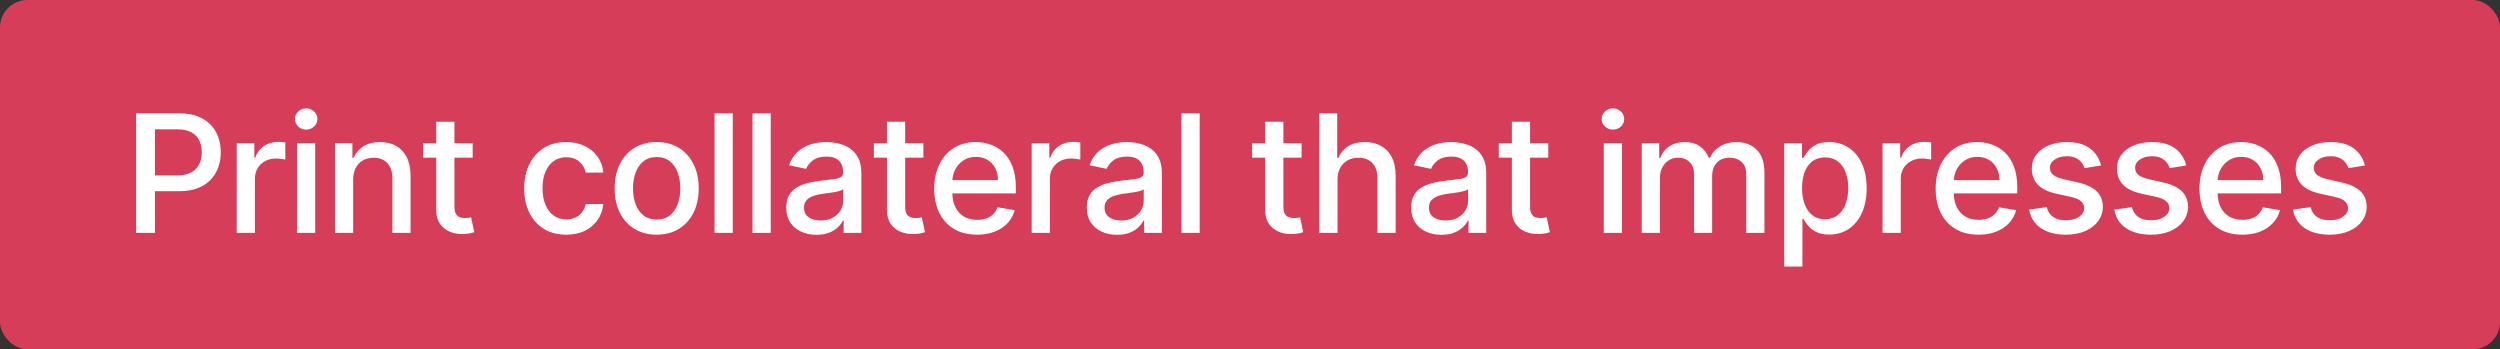 <svg width="365" height="51" viewBox="0 0 365 51" fill="none" xmlns="http://www.w3.org/2000/svg">
<rect x="0" y="0" width="365" height="51" fill="#333333" stroke="none"/>
<rect width="365" height="51" rx="4" fill="#D53D58"/>
<path d="M19.875 34V16.546H26.165C27.517 16.546 28.642 16.796 29.54 17.296C30.438 17.79 31.111 18.466 31.56 19.324C32.008 20.176 32.233 21.142 32.233 22.222C32.233 23.307 32.006 24.278 31.551 25.136C31.102 25.994 30.426 26.673 29.523 27.173C28.625 27.668 27.5 27.915 26.148 27.915H21.861V25.605H25.875C26.716 25.605 27.401 25.46 27.929 25.171C28.457 24.875 28.844 24.474 29.088 23.969C29.338 23.457 29.463 22.875 29.463 22.222C29.463 21.574 29.338 20.997 29.088 20.491C28.844 19.986 28.454 19.591 27.921 19.307C27.392 19.023 26.699 18.881 25.841 18.881H22.619V34H19.875ZM34.559 34V20.909H37.133V23.006H37.269C37.508 22.296 37.925 21.736 38.522 21.327C39.124 20.918 39.806 20.713 40.568 20.713C40.732 20.713 40.923 20.719 41.139 20.73C41.355 20.741 41.528 20.759 41.658 20.781V23.296C41.55 23.267 41.363 23.236 41.096 23.202C40.835 23.162 40.573 23.142 40.312 23.142C39.715 23.142 39.184 23.267 38.718 23.517C38.252 23.767 37.886 24.114 37.619 24.557C37.352 24.994 37.218 25.497 37.218 26.065V34H34.559ZM43.36 34V20.909H46.019V34H43.36ZM44.698 18.923C44.249 18.923 43.863 18.773 43.539 18.472C43.215 18.165 43.053 17.798 43.053 17.372C43.053 16.946 43.215 16.582 43.539 16.281C43.863 15.974 44.249 15.821 44.698 15.821C45.153 15.821 45.539 15.974 45.858 16.281C46.181 16.582 46.343 16.946 46.343 17.372C46.343 17.798 46.181 18.165 45.858 18.472C45.539 18.773 45.153 18.923 44.698 18.923ZM51.563 26.244V34H48.904V20.909H51.452V23.057H51.614C51.915 22.358 52.389 21.798 53.037 21.378C53.685 20.952 54.5 20.739 55.483 20.739C56.375 20.739 57.157 20.926 57.827 21.301C58.498 21.676 59.017 22.23 59.387 22.963C59.762 23.696 59.946 24.599 59.941 25.673V34H57.29V26.014C57.29 25.077 57.046 24.347 56.557 23.824C56.074 23.296 55.407 23.031 54.554 23.031C53.975 23.031 53.458 23.156 53.003 23.406C52.554 23.656 52.202 24.023 51.946 24.506C51.691 24.983 51.563 25.562 51.563 26.244ZM69.01 20.909V23.023H61.783V20.909H69.01ZM63.692 17.773H66.351V30.139C66.351 30.616 66.422 30.977 66.564 31.222C66.706 31.46 66.891 31.622 67.118 31.707C67.351 31.793 67.607 31.835 67.885 31.835C68.084 31.835 68.26 31.824 68.414 31.801C68.567 31.773 68.689 31.747 68.78 31.724L69.249 33.898C69.096 33.949 68.88 34.006 68.601 34.068C68.323 34.131 67.976 34.165 67.561 34.17C66.874 34.188 66.235 34.071 65.644 33.821C65.059 33.565 64.584 33.176 64.221 32.653C63.863 32.125 63.687 31.46 63.692 30.659V17.773ZM82.669 34.264C81.391 34.264 80.294 33.977 79.379 33.403C78.465 32.824 77.76 32.026 77.266 31.009C76.777 29.991 76.533 28.827 76.533 27.514C76.533 26.185 76.783 25.011 77.283 23.994C77.788 22.972 78.496 22.173 79.405 21.599C80.32 21.026 81.399 20.739 82.643 20.739C83.649 20.739 84.544 20.923 85.328 21.293C86.118 21.662 86.754 22.182 87.237 22.852C87.72 23.523 88.004 24.304 88.09 25.196H85.516C85.385 24.577 85.078 24.048 84.595 23.611C84.118 23.173 83.481 22.954 82.686 22.954C81.987 22.954 81.376 23.139 80.854 23.509C80.337 23.872 79.933 24.392 79.643 25.068C79.354 25.739 79.209 26.534 79.209 27.454C79.209 28.398 79.351 29.21 79.635 29.892C79.925 30.574 80.328 31.102 80.845 31.477C81.368 31.847 81.981 32.031 82.686 32.031C83.163 32.031 83.595 31.943 83.981 31.767C84.374 31.591 84.7 31.335 84.962 31C85.229 30.665 85.413 30.261 85.516 29.79H88.09C87.999 30.653 87.723 31.423 87.263 32.099C86.802 32.77 86.183 33.298 85.405 33.685C84.626 34.071 83.715 34.264 82.669 34.264ZM95.876 34.264C94.638 34.264 93.558 33.983 92.638 33.42C91.717 32.858 91.004 32.071 90.499 31.06C89.993 30.048 89.74 28.866 89.74 27.514C89.74 26.156 89.993 24.969 90.499 23.952C91.004 22.935 91.717 22.145 92.638 21.582C93.558 21.02 94.638 20.739 95.876 20.739C97.115 20.739 98.192 21.02 99.107 21.582C100.027 22.145 100.74 22.935 101.246 23.952C101.757 24.969 102.013 26.156 102.013 27.514C102.013 28.866 101.757 30.048 101.246 31.06C100.74 32.071 100.027 32.858 99.107 33.42C98.192 33.983 97.115 34.264 95.876 34.264ZM95.885 32.057C96.658 32.057 97.3 31.849 97.811 31.435C98.323 31.02 98.703 30.469 98.953 29.781C99.203 29.094 99.328 28.335 99.328 27.506C99.328 26.676 99.203 25.915 98.953 25.222C98.703 24.528 98.323 23.974 97.811 23.56C97.3 23.139 96.658 22.929 95.885 22.929C95.101 22.929 94.45 23.139 93.933 23.56C93.422 23.974 93.041 24.528 92.791 25.222C92.541 25.915 92.416 26.676 92.416 27.506C92.416 28.335 92.541 29.094 92.791 29.781C93.041 30.469 93.422 31.02 93.933 31.435C94.45 31.849 95.101 32.057 95.885 32.057ZM106.983 16.546V34H104.324V16.546H106.983ZM112.527 16.546V34H109.868V16.546H112.527ZM119.212 34.281C118.383 34.281 117.633 34.128 116.962 33.821C116.297 33.514 115.769 33.068 115.377 32.483C114.99 31.892 114.797 31.168 114.797 30.31C114.797 29.565 114.937 28.954 115.215 28.477C115.499 28 115.883 27.622 116.365 27.344C116.848 27.06 117.385 26.847 117.976 26.704C118.573 26.562 119.184 26.454 119.809 26.381C120.587 26.29 121.218 26.216 121.701 26.159C122.189 26.097 122.544 25.997 122.766 25.861C122.988 25.724 123.098 25.503 123.098 25.196V25.136C123.098 24.415 122.894 23.855 122.485 23.457C122.076 23.06 121.471 22.861 120.669 22.861C119.829 22.861 119.167 23.046 118.684 23.415C118.206 23.778 117.877 24.19 117.695 24.651L115.206 24.131C115.479 23.335 115.885 22.688 116.425 22.188C116.971 21.688 117.604 21.321 118.326 21.088C119.053 20.855 119.823 20.739 120.635 20.739C121.181 20.739 121.749 20.804 122.34 20.935C122.937 21.06 123.493 21.287 124.01 21.616C124.527 21.94 124.948 22.401 125.272 22.997C125.596 23.594 125.758 24.358 125.758 25.29V34H123.175V32.21H123.073C122.908 32.545 122.658 32.872 122.323 33.19C121.993 33.508 121.57 33.77 121.053 33.974C120.542 34.179 119.928 34.281 119.212 34.281ZM119.817 32.193C120.505 32.193 121.093 32.057 121.581 31.784C122.076 31.511 122.454 31.156 122.715 30.719C122.976 30.276 123.107 29.798 123.107 29.287V27.625C123.016 27.716 122.843 27.798 122.587 27.872C122.337 27.946 122.05 28.011 121.726 28.068C121.408 28.119 121.096 28.165 120.789 28.204C120.482 28.244 120.226 28.278 120.022 28.307C119.533 28.375 119.09 28.483 118.692 28.631C118.294 28.773 117.976 28.98 117.738 29.253C117.505 29.52 117.388 29.875 117.388 30.318C117.388 30.938 117.615 31.406 118.07 31.724C118.53 32.037 119.113 32.193 119.817 32.193ZM134.814 20.909V23.023H127.587V20.909H134.814ZM129.496 17.773H132.155V30.139C132.155 30.616 132.226 30.977 132.368 31.222C132.51 31.46 132.695 31.622 132.922 31.707C133.155 31.793 133.411 31.835 133.689 31.835C133.888 31.835 134.064 31.824 134.218 31.801C134.371 31.773 134.493 31.747 134.584 31.724L135.053 33.898C134.9 33.949 134.684 34.006 134.405 34.068C134.127 34.131 133.78 34.165 133.366 34.17C132.678 34.188 132.039 34.071 131.448 33.821C130.863 33.565 130.388 33.176 130.025 32.653C129.667 32.125 129.491 31.46 129.496 30.659V17.773ZM142.651 34.264C141.355 34.264 140.239 33.989 139.301 33.438C138.369 32.881 137.651 32.099 137.145 31.094C136.645 30.082 136.395 28.898 136.395 27.54C136.395 26.199 136.645 25.017 137.145 23.994C137.651 22.972 138.358 22.173 139.267 21.599C140.182 21.026 141.25 20.739 142.472 20.739C143.227 20.739 143.952 20.864 144.645 21.114C145.344 21.358 145.969 21.744 146.52 22.273C147.071 22.796 147.506 23.474 147.824 24.31C148.148 25.139 148.31 26.145 148.31 27.327V28.239H137.835V26.296H145.71C145.71 25.642 145.577 25.062 145.31 24.557C145.043 24.046 144.668 23.642 144.185 23.347C143.702 23.051 143.139 22.903 142.497 22.903C141.793 22.903 141.182 23.074 140.665 23.415C140.148 23.756 139.747 24.199 139.463 24.744C139.179 25.29 139.037 25.884 139.037 26.526V28.077C139.037 28.929 139.187 29.656 139.489 30.259C139.79 30.855 140.213 31.312 140.758 31.631C141.304 31.943 141.943 32.099 142.676 32.099C143.153 32.099 143.588 32.031 143.98 31.895C144.372 31.759 144.71 31.554 144.994 31.281C145.278 31.009 145.494 30.671 145.642 30.267L148.148 30.676C147.96 31.398 147.616 32.028 147.116 32.568C146.616 33.102 145.989 33.52 145.233 33.821C144.477 34.117 143.616 34.264 142.651 34.264ZM150.627 34V20.909H153.201V23.006H153.337C153.576 22.296 153.994 21.736 154.59 21.327C155.193 20.918 155.874 20.713 156.636 20.713C156.8 20.713 156.991 20.719 157.207 20.73C157.423 20.741 157.596 20.759 157.727 20.781V23.296C157.619 23.267 157.431 23.236 157.164 23.202C156.903 23.162 156.641 23.142 156.38 23.142C155.783 23.142 155.252 23.267 154.786 23.517C154.32 23.767 153.954 24.114 153.687 24.557C153.42 24.994 153.286 25.497 153.286 26.065V34H150.627ZM163.089 34.281C162.259 34.281 161.509 34.128 160.839 33.821C160.174 33.514 159.646 33.068 159.254 32.483C158.867 31.892 158.674 31.168 158.674 30.31C158.674 29.565 158.813 28.954 159.092 28.477C159.376 28 159.759 27.622 160.242 27.344C160.725 27.06 161.262 26.847 161.853 26.704C162.45 26.562 163.061 26.454 163.686 26.381C164.464 26.29 165.095 26.216 165.578 26.159C166.066 26.097 166.421 25.997 166.643 25.861C166.865 25.724 166.975 25.503 166.975 25.196V25.136C166.975 24.415 166.771 23.855 166.362 23.457C165.953 23.06 165.347 22.861 164.546 22.861C163.705 22.861 163.043 23.046 162.561 23.415C162.083 23.778 161.754 24.19 161.572 24.651L159.083 24.131C159.356 23.335 159.762 22.688 160.302 22.188C160.847 21.688 161.481 21.321 162.203 21.088C162.93 20.855 163.7 20.739 164.512 20.739C165.058 20.739 165.626 20.804 166.217 20.935C166.813 21.06 167.37 21.287 167.887 21.616C168.404 21.94 168.825 22.401 169.149 22.997C169.472 23.594 169.634 24.358 169.634 25.29V34H167.052V32.21H166.95C166.785 32.545 166.535 32.872 166.2 33.19C165.87 33.508 165.447 33.77 164.93 33.974C164.418 34.179 163.805 34.281 163.089 34.281ZM163.694 32.193C164.382 32.193 164.97 32.057 165.458 31.784C165.953 31.511 166.33 31.156 166.592 30.719C166.853 30.276 166.984 29.798 166.984 29.287V27.625C166.893 27.716 166.72 27.798 166.464 27.872C166.214 27.946 165.927 28.011 165.603 28.068C165.285 28.119 164.972 28.165 164.666 28.204C164.359 28.244 164.103 28.278 163.899 28.307C163.41 28.375 162.967 28.483 162.569 28.631C162.171 28.773 161.853 28.98 161.615 29.253C161.382 29.52 161.265 29.875 161.265 30.318C161.265 30.938 161.492 31.406 161.947 31.724C162.407 32.037 162.99 32.193 163.694 32.193ZM175.154 16.546V34H172.495V16.546H175.154ZM190.036 20.909V23.023H182.809V20.909H190.036ZM184.718 17.773H187.377V30.139C187.377 30.616 187.448 30.977 187.59 31.222C187.732 31.46 187.917 31.622 188.144 31.707C188.377 31.793 188.633 31.835 188.911 31.835C189.11 31.835 189.286 31.824 189.439 31.801C189.593 31.773 189.715 31.747 189.806 31.724L190.275 33.898C190.121 33.949 189.905 34.006 189.627 34.068C189.349 34.131 189.002 34.165 188.587 34.17C187.9 34.188 187.26 34.071 186.67 33.821C186.084 33.565 185.61 33.176 185.246 32.653C184.888 32.125 184.712 31.46 184.718 30.659V17.773ZM195.277 26.244V34H192.618V16.546L195.234 16.546V23.057H195.396C195.697 22.347 196.163 21.784 196.794 21.369C197.43 20.949 198.257 20.739 199.274 20.739C200.172 20.739 200.956 20.926 201.626 21.301C202.302 21.671 202.828 22.222 203.203 22.954C203.578 23.682 203.766 24.588 203.766 25.673V34H201.106V26.014C201.106 25.071 200.862 24.338 200.373 23.815C199.891 23.293 199.214 23.031 198.345 23.031C197.754 23.031 197.226 23.156 196.76 23.406C196.3 23.656 195.936 24.023 195.669 24.506C195.408 24.983 195.277 25.562 195.277 26.244ZM210.447 34.281C209.617 34.281 208.867 34.128 208.197 33.821C207.532 33.514 207.004 33.068 206.612 32.483C206.225 31.892 206.032 31.168 206.032 30.31C206.032 29.565 206.171 28.954 206.45 28.477C206.734 28 207.117 27.622 207.6 27.344C208.083 27.06 208.62 26.847 209.211 26.704C209.808 26.562 210.418 26.454 211.043 26.381C211.822 26.29 212.452 26.216 212.935 26.159C213.424 26.097 213.779 25.997 214.001 25.861C214.222 25.724 214.333 25.503 214.333 25.196V25.136C214.333 24.415 214.129 23.855 213.719 23.457C213.31 23.06 212.705 22.861 211.904 22.861C211.063 22.861 210.401 23.046 209.918 23.415C209.441 23.778 209.112 24.19 208.93 24.651L206.441 24.131C206.714 23.335 207.12 22.688 207.66 22.188C208.205 21.688 208.839 21.321 209.56 21.088C210.288 20.855 211.058 20.739 211.87 20.739C212.416 20.739 212.984 20.804 213.575 20.935C214.171 21.06 214.728 21.287 215.245 21.616C215.762 21.94 216.183 22.401 216.506 22.997C216.83 23.594 216.992 24.358 216.992 25.29V34H214.41V32.21H214.308C214.143 32.545 213.893 32.872 213.558 33.19C213.228 33.508 212.805 33.77 212.288 33.974C211.776 34.179 211.163 34.281 210.447 34.281ZM211.052 32.193C211.739 32.193 212.327 32.057 212.816 31.784C213.31 31.511 213.688 31.156 213.95 30.719C214.211 30.276 214.342 29.798 214.342 29.287V27.625C214.251 27.716 214.077 27.798 213.822 27.872C213.572 27.946 213.285 28.011 212.961 28.068C212.643 28.119 212.33 28.165 212.023 28.204C211.717 28.244 211.461 28.278 211.256 28.307C210.768 28.375 210.325 28.483 209.927 28.631C209.529 28.773 209.211 28.98 208.972 29.253C208.739 29.52 208.623 29.875 208.623 30.318C208.623 30.938 208.85 31.406 209.305 31.724C209.765 32.037 210.347 32.193 211.052 32.193ZM226.049 20.909V23.023H218.822V20.909H226.049ZM220.731 17.773H223.39V30.139C223.39 30.616 223.461 30.977 223.603 31.222C223.745 31.46 223.93 31.622 224.157 31.707C224.39 31.793 224.646 31.835 224.924 31.835C225.123 31.835 225.299 31.824 225.453 31.801C225.606 31.773 225.728 31.747 225.819 31.724L226.288 33.898C226.134 33.949 225.918 34.006 225.64 34.068C225.362 34.131 225.015 34.165 224.6 34.17C223.913 34.188 223.274 34.071 222.683 33.821C222.097 33.565 221.623 33.176 221.259 32.653C220.901 32.125 220.725 31.46 220.731 30.659V17.773ZM234.151 34V20.909H236.81V34H234.151ZM235.489 18.923C235.04 18.923 234.654 18.773 234.33 18.472C234.006 18.165 233.844 17.798 233.844 17.372C233.844 16.946 234.006 16.582 234.33 16.281C234.654 15.974 235.04 15.821 235.489 15.821C235.944 15.821 236.33 15.974 236.648 16.281C236.972 16.582 237.134 16.946 237.134 17.372C237.134 17.798 236.972 18.165 236.648 18.472C236.33 18.773 235.944 18.923 235.489 18.923ZM239.694 34V20.909H242.243V23.057H242.405C242.677 22.329 243.123 21.761 243.743 21.352C244.362 20.943 245.106 20.739 245.976 20.739C246.851 20.739 247.586 20.946 248.183 21.361C248.78 21.77 249.217 22.335 249.496 23.057H249.632C249.944 22.352 250.442 21.79 251.123 21.369C251.805 20.949 252.618 20.739 253.561 20.739C254.754 20.739 255.726 21.114 256.476 21.864C257.231 22.608 257.609 23.727 257.609 25.222V34H254.95V25.511C254.95 24.636 254.714 24.003 254.243 23.611C253.771 23.219 253.206 23.023 252.547 23.023C251.734 23.023 251.101 23.273 250.646 23.773C250.197 24.267 249.973 24.906 249.973 25.69V34H247.331V25.349C247.331 24.651 247.112 24.088 246.674 23.662C246.243 23.236 245.677 23.023 244.978 23.023C244.507 23.023 244.069 23.148 243.666 23.398C243.268 23.642 242.95 23.983 242.711 24.421C242.473 24.858 242.353 25.366 242.353 25.946V34H239.694ZM260.496 38.909V20.909H263.095V23.04H263.3C263.453 22.761 263.669 22.443 263.947 22.085C264.226 21.722 264.612 21.406 265.106 21.139C265.601 20.872 266.251 20.739 267.058 20.739C268.104 20.739 269.038 21.003 269.862 21.531C270.692 22.06 271.342 22.827 271.814 23.832C272.291 24.838 272.53 26.054 272.53 27.48C272.53 28.895 272.294 30.108 271.822 31.119C271.356 32.131 270.712 32.906 269.888 33.446C269.064 33.98 268.126 34.247 267.075 34.247C266.291 34.247 265.649 34.117 265.149 33.855C264.649 33.594 264.254 33.284 263.964 32.926C263.675 32.568 263.453 32.244 263.3 31.954H263.155V38.909H260.496ZM263.104 27.454C263.104 28.358 263.231 29.153 263.487 29.841C263.748 30.523 264.126 31.054 264.621 31.435C265.121 31.815 265.731 32.006 266.453 32.006C267.192 32.006 267.811 31.807 268.311 31.409C268.817 31.011 269.197 30.469 269.453 29.781C269.714 29.094 269.845 28.318 269.845 27.454C269.845 26.602 269.717 25.838 269.462 25.162C269.212 24.486 268.834 23.954 268.328 23.568C267.828 23.176 267.203 22.98 266.453 22.98C265.726 22.98 265.112 23.168 264.612 23.543C264.118 23.912 263.743 24.432 263.487 25.102C263.231 25.773 263.104 26.557 263.104 27.454ZM274.852 34V20.909H277.425V23.006H277.562C277.8 22.296 278.218 21.736 278.815 21.327C279.417 20.918 280.099 20.713 280.86 20.713C281.025 20.713 281.215 20.719 281.431 20.73C281.647 20.741 281.82 20.759 281.951 20.781V23.296C281.843 23.267 281.656 23.236 281.388 23.202C281.127 23.162 280.866 23.142 280.604 23.142C280.008 23.142 279.477 23.267 279.011 23.517C278.545 23.767 278.178 24.114 277.911 24.557C277.644 24.994 277.511 25.497 277.511 26.065V34H274.852ZM288.86 34.264C287.565 34.264 286.448 33.989 285.511 33.438C284.579 32.881 283.86 32.099 283.355 31.094C282.855 30.082 282.605 28.898 282.605 27.54C282.605 26.199 282.855 25.017 283.355 23.994C283.86 22.972 284.568 22.173 285.477 21.599C286.391 21.026 287.46 20.739 288.681 20.739C289.437 20.739 290.161 20.864 290.855 21.114C291.553 21.358 292.178 21.744 292.73 22.273C293.281 22.796 293.715 23.474 294.033 24.31C294.357 25.139 294.519 26.145 294.519 27.327V28.239H284.045V26.296H291.92C291.92 25.642 291.786 25.062 291.519 24.557C291.252 24.046 290.877 23.642 290.394 23.347C289.911 23.051 289.349 22.903 288.707 22.903C288.002 22.903 287.391 23.074 286.874 23.415C286.357 23.756 285.957 24.199 285.673 24.744C285.389 25.29 285.247 25.884 285.247 26.526V28.077C285.247 28.929 285.397 29.656 285.698 30.259C285.999 30.855 286.423 31.312 286.968 31.631C287.514 31.943 288.153 32.099 288.886 32.099C289.363 32.099 289.798 32.031 290.19 31.895C290.582 31.759 290.92 31.554 291.204 31.281C291.488 31.009 291.704 30.671 291.852 30.267L294.357 30.676C294.17 31.398 293.826 32.028 293.326 32.568C292.826 33.102 292.198 33.52 291.443 33.821C290.687 34.117 289.826 34.264 288.86 34.264ZM306.757 24.156L304.345 24.548C304.249 24.253 304.098 23.974 303.894 23.713C303.689 23.446 303.414 23.23 303.067 23.065C302.72 22.895 302.286 22.81 301.763 22.81C301.058 22.81 300.47 22.969 299.999 23.287C299.527 23.599 299.291 24.003 299.291 24.497C299.291 24.923 299.448 25.267 299.76 25.528C300.078 25.784 300.593 25.997 301.303 26.168L303.416 26.645C304.627 26.918 305.527 27.347 306.118 27.932C306.715 28.511 307.013 29.264 307.013 30.19C307.013 30.98 306.783 31.682 306.323 32.295C305.868 32.909 305.235 33.392 304.422 33.744C303.615 34.091 302.681 34.264 301.618 34.264C300.124 34.264 298.908 33.946 297.97 33.31C297.033 32.673 296.462 31.77 296.257 30.599L298.831 30.241C298.979 30.872 299.289 31.349 299.76 31.673C300.232 31.997 300.845 32.159 301.601 32.159C302.414 32.159 303.064 31.989 303.553 31.648C304.041 31.307 304.289 30.889 304.294 30.395C304.289 29.991 304.135 29.656 303.834 29.389C303.539 29.116 303.078 28.909 302.453 28.767L300.237 28.281C299.01 28.009 298.104 27.568 297.519 26.96C296.933 26.347 296.641 25.571 296.641 24.634C296.641 23.855 296.857 23.176 297.289 22.597C297.72 22.011 298.32 21.557 299.087 21.233C299.86 20.903 300.743 20.739 301.737 20.739C303.181 20.739 304.314 21.048 305.138 21.668C305.962 22.287 306.502 23.116 306.757 24.156ZM319.191 24.156L316.779 24.548C316.683 24.253 316.532 23.974 316.328 23.713C316.123 23.446 315.848 23.23 315.501 23.065C315.154 22.895 314.72 22.81 314.197 22.81C313.493 22.81 312.904 22.969 312.433 23.287C311.961 23.599 311.725 24.003 311.725 24.497C311.725 24.923 311.882 25.267 312.194 25.528C312.512 25.784 313.027 25.997 313.737 26.168L315.85 26.645C317.061 26.918 317.961 27.347 318.552 27.932C319.149 28.511 319.447 29.264 319.447 30.19C319.447 30.98 319.217 31.682 318.757 32.295C318.302 32.909 317.669 33.392 316.856 33.744C316.049 34.091 315.115 34.264 314.052 34.264C312.558 34.264 311.342 33.946 310.404 33.31C309.467 32.673 308.896 31.77 308.691 30.599L311.265 30.241C311.413 30.872 311.723 31.349 312.194 31.673C312.666 31.997 313.279 32.159 314.035 32.159C314.848 32.159 315.498 31.989 315.987 31.648C316.475 31.307 316.723 30.889 316.728 30.395C316.723 29.991 316.569 29.656 316.268 29.389C315.973 29.116 315.512 28.909 314.887 28.767L312.672 28.281C311.444 28.009 310.538 27.568 309.953 26.96C309.368 26.347 309.075 25.571 309.075 24.634C309.075 23.855 309.291 23.176 309.723 22.597C310.154 22.011 310.754 21.557 311.521 21.233C312.294 20.903 313.177 20.739 314.172 20.739C315.615 20.739 316.748 21.048 317.572 21.668C318.396 22.287 318.936 23.116 319.191 24.156ZM327.381 34.264C326.086 34.264 324.969 33.989 324.032 33.438C323.1 32.881 322.381 32.099 321.875 31.094C321.375 30.082 321.125 28.898 321.125 27.54C321.125 26.199 321.375 25.017 321.875 23.994C322.381 22.972 323.089 22.173 323.998 21.599C324.912 21.026 325.981 20.739 327.202 20.739C327.958 20.739 328.682 20.864 329.375 21.114C330.074 21.358 330.699 21.744 331.25 22.273C331.802 22.796 332.236 23.474 332.554 24.31C332.878 25.139 333.04 26.145 333.04 27.327V28.239H322.566V26.296H330.441C330.441 25.642 330.307 25.062 330.04 24.557C329.773 24.046 329.398 23.642 328.915 23.347C328.432 23.051 327.87 22.903 327.228 22.903C326.523 22.903 325.912 23.074 325.395 23.415C324.878 23.756 324.478 24.199 324.194 24.744C323.91 25.29 323.767 25.884 323.767 26.526V28.077C323.767 28.929 323.918 29.656 324.219 30.259C324.52 30.855 324.944 31.312 325.489 31.631C326.035 31.943 326.674 32.099 327.407 32.099C327.884 32.099 328.319 32.031 328.711 31.895C329.103 31.759 329.441 31.554 329.725 31.281C330.009 31.009 330.225 30.671 330.373 30.267L332.878 30.676C332.691 31.398 332.347 32.028 331.847 32.568C331.347 33.102 330.719 33.52 329.964 33.821C329.208 34.117 328.347 34.264 327.381 34.264ZM345.278 24.156L342.866 24.548C342.77 24.253 342.619 23.974 342.415 23.713C342.21 23.446 341.935 23.23 341.588 23.065C341.241 22.895 340.807 22.81 340.284 22.81C339.579 22.81 338.991 22.969 338.52 23.287C338.048 23.599 337.812 24.003 337.812 24.497C337.812 24.923 337.969 25.267 338.281 25.528C338.599 25.784 339.114 25.997 339.824 26.168L341.937 26.645C343.148 26.918 344.048 27.347 344.639 27.932C345.236 28.511 345.534 29.264 345.534 30.19C345.534 30.98 345.304 31.682 344.844 32.295C344.389 32.909 343.756 33.392 342.943 33.744C342.136 34.091 341.202 34.264 340.139 34.264C338.645 34.264 337.429 33.946 336.491 33.31C335.554 32.673 334.983 31.77 334.778 30.599L337.352 30.241C337.5 30.872 337.81 31.349 338.281 31.673C338.753 31.997 339.366 32.159 340.122 32.159C340.935 32.159 341.585 31.989 342.074 31.648C342.562 31.307 342.81 30.889 342.815 30.395C342.81 29.991 342.656 29.656 342.355 29.389C342.06 29.116 341.599 28.909 340.974 28.767L338.758 28.281C337.531 28.009 336.625 27.568 336.04 26.96C335.454 26.347 335.162 25.571 335.162 24.634C335.162 23.855 335.378 23.176 335.81 22.597C336.241 22.011 336.841 21.557 337.608 21.233C338.381 20.903 339.264 20.739 340.258 20.739C341.702 20.739 342.835 21.048 343.659 21.668C344.483 22.287 345.023 23.116 345.278 24.156Z" fill="white"/>
</svg>
